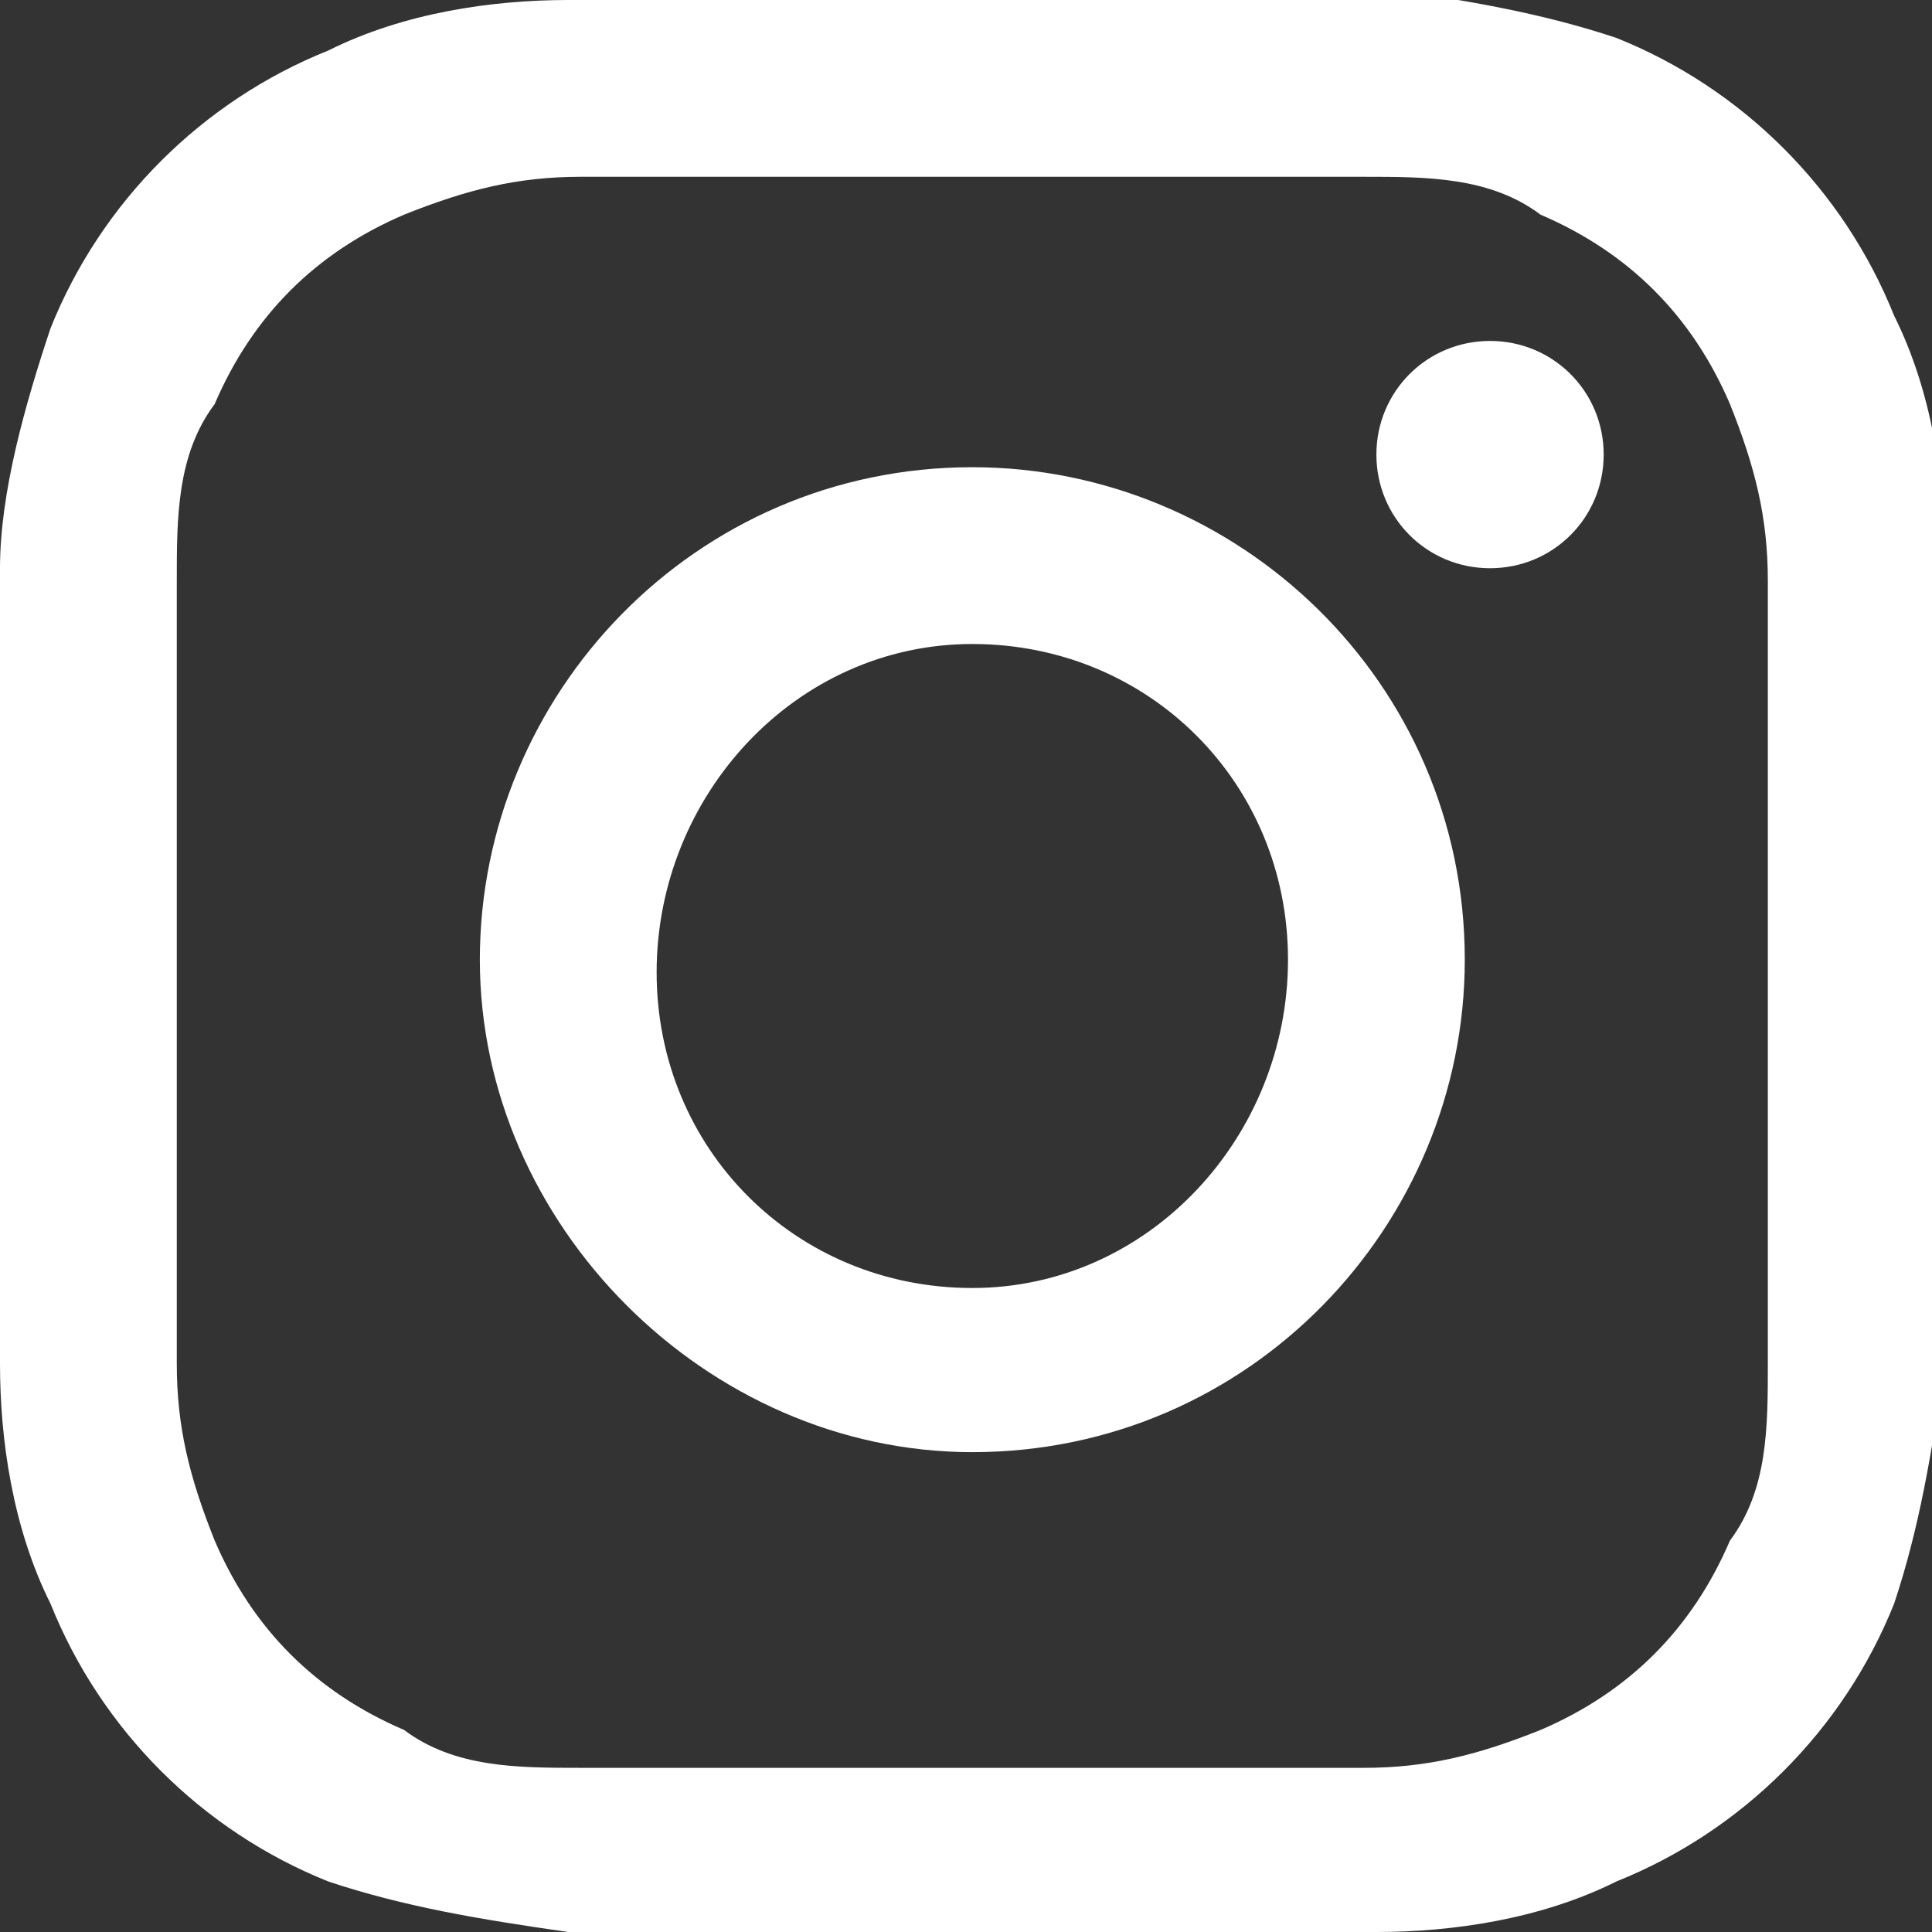 <?xml version="1.0" encoding="UTF-8"?>
<svg id="_レイヤー_1" data-name="レイヤー 1" xmlns="http://www.w3.org/2000/svg" version="1.1" viewBox="0 0 15.3 15.3">
  <rect x="0" y="0" width="15.3" height="15.3" fill="#333333" stroke="none"/>
  <defs>
    <style>
      .cls-1 {
        fill: #fff;
        stroke-width: 0px;
      }
    </style>
  </defs>
  <path id="_パス_169" data-name="パス 169" class="cls-1" d="M7.7,1.4c2,0,2.3,0,3.1,0,.5,0,1,0,1.4.3.7.3,1.2.8,1.5,1.5.2.5.3.9.3,1.4,0,.8,0,1,0,3.1s0,2.3,0,3.1c0,.5,0,1-.3,1.4-.3.7-.8,1.2-1.5,1.5-.5.2-.9.3-1.4.3-.8,0-1,0-3.1,0s-2.3,0-3.1,0c-.5,0-1,0-1.4-.3-.7-.3-1.2-.8-1.5-1.5-.2-.5-.3-.9-.3-1.4,0-.8,0-1,0-3.1s0-2.3,0-3.1c0-.5,0-1,.3-1.4.3-.7.8-1.2,1.5-1.5.5-.2.9-.3,1.4-.3.8,0,1,0,3.1,0ZM7.7,0C5.6,0,5.3,0,4.5,0c-.6,0-1.3.1-1.9.4C1.6.8.8,1.6.4,2.6.2,3.2,0,3.9,0,4.5,0,5.3,0,5.6,0,7.6s0,2.3,0,3.2c0,.6.1,1.3.4,1.9.4,1,1.2,1.8,2.2,2.2.6.2,1.2.3,1.9.4.8,0,1.1,0,3.2,0s2.3,0,3.2,0c.6,0,1.3-.1,1.9-.4,1-.4,1.8-1.2,2.2-2.2.2-.6.3-1.2.4-1.9,0-.8,0-1.1,0-3.2s0-2.3,0-3.2c0-.6-.1-1.3-.4-1.9-.4-1-1.2-1.8-2.2-2.2-.6-.2-1.2-.3-1.9-.4C10,0,9.7,0,7.7,0Z"/>
  <path id="_パス_170" data-name="パス 170" class="cls-1" d="M7.7,3.7c-2.2,0-3.9,1.8-3.9,3.9s1.8,3.9,3.9,3.9c2.2,0,3.9-1.8,3.9-3.9,0-2.2-1.8-3.9-3.9-3.9h0ZM7.7,10.2c-1.4,0-2.5-1.1-2.5-2.5,0-1.4,1.1-2.6,2.5-2.6s2.5,1.1,2.5,2.5h0c0,1.4-1.1,2.6-2.5,2.6Z"/>
  <path id="_パス_171" data-name="パス 171" class="cls-1" d="M12.7,3.6c0,.5-.4.9-.9.9s-.9-.4-.9-.9.4-.9.9-.9c.5,0,.9.4.9.9h0Z"/>
</svg>